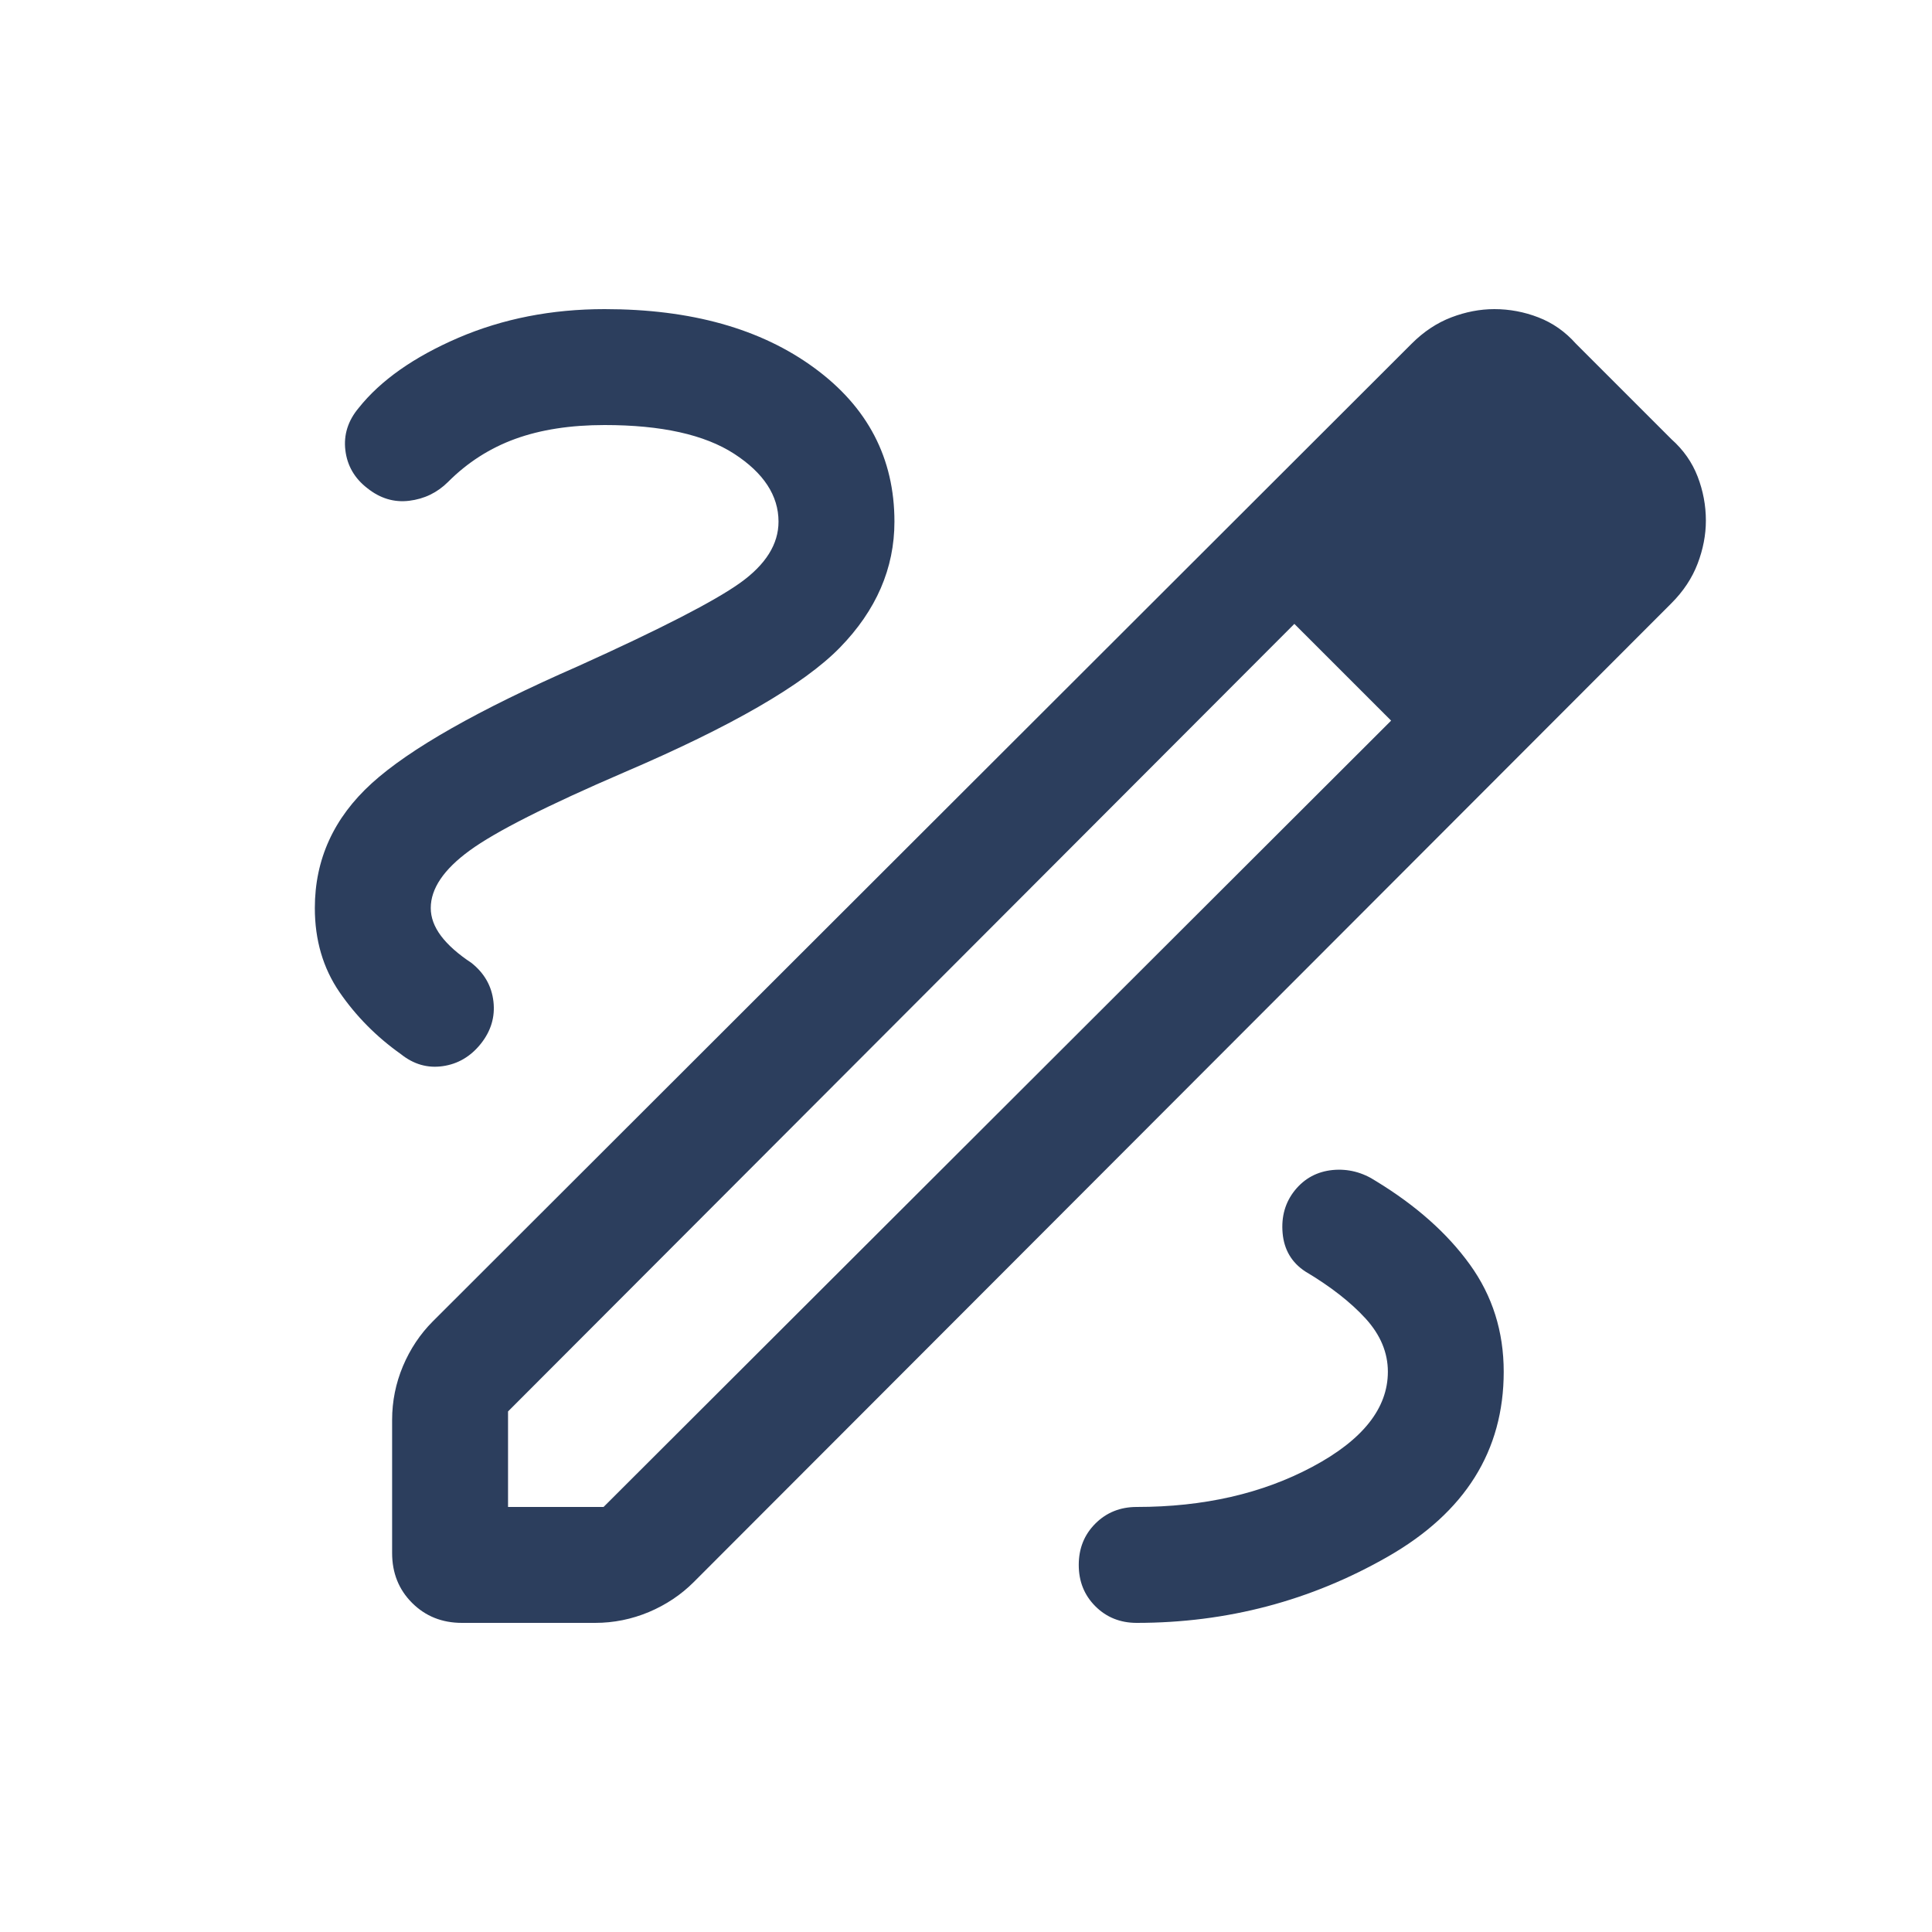 <svg width="25" height="25" viewBox="0 0 25 25" fill="none" xmlns="http://www.w3.org/2000/svg">
<path d="M5.978 21C5.72 21 5.505 20.914 5.332 20.741C5.16 20.569 5.074 20.354 5.074 20.096V18.373C5.074 18.132 5.121 17.9 5.214 17.678C5.308 17.456 5.437 17.262 5.601 17.098L18.268 4.446C18.423 4.291 18.594 4.178 18.779 4.107C18.965 4.036 19.151 4 19.337 4C19.533 4 19.724 4.036 19.907 4.107C20.091 4.178 20.253 4.291 20.391 4.446L21.628 5.683C21.783 5.821 21.896 5.982 21.967 6.166C22.038 6.35 22.074 6.54 22.074 6.737C22.074 6.922 22.038 7.108 21.967 7.294C21.896 7.48 21.783 7.651 21.628 7.806L8.976 20.473C8.812 20.637 8.618 20.766 8.396 20.86C8.173 20.953 7.942 21 7.701 21H5.978ZM6.574 19.5H7.81L18.001 9.325L17.387 8.687L16.749 8.073L6.574 18.264V19.5ZM17.387 8.687L16.749 8.073L18.001 9.325L17.387 8.687ZM14.709 21C15.878 21 16.962 20.714 17.96 20.142C18.959 19.57 19.458 18.773 19.458 17.75C19.458 17.23 19.312 16.767 19.02 16.363C18.728 15.958 18.323 15.599 17.806 15.284C17.631 15.169 17.443 15.121 17.244 15.14C17.045 15.16 16.882 15.247 16.756 15.402C16.631 15.557 16.578 15.742 16.597 15.957C16.616 16.171 16.714 16.337 16.889 16.452C17.219 16.648 17.479 16.852 17.671 17.062C17.863 17.273 17.959 17.503 17.959 17.75C17.959 18.223 17.634 18.633 16.983 18.98C16.334 19.327 15.575 19.5 14.709 19.5C14.496 19.5 14.317 19.572 14.174 19.715C14.03 19.859 13.959 20.037 13.959 20.25C13.959 20.463 14.03 20.641 14.174 20.785C14.317 20.928 14.496 21 14.709 21ZM10.074 6.75C10.074 7.041 9.909 7.305 9.578 7.542C9.248 7.778 8.549 8.138 7.479 8.621C6.191 9.185 5.301 9.69 4.81 10.136C4.319 10.583 4.074 11.12 4.074 11.75C4.074 12.164 4.18 12.527 4.393 12.838C4.606 13.148 4.871 13.416 5.187 13.64C5.353 13.773 5.533 13.824 5.729 13.796C5.926 13.768 6.09 13.671 6.222 13.506C6.354 13.34 6.408 13.158 6.385 12.959C6.362 12.759 6.268 12.594 6.102 12.461C5.928 12.346 5.796 12.229 5.707 12.111C5.618 11.992 5.574 11.872 5.574 11.75C5.574 11.499 5.741 11.251 6.077 11.006C6.412 10.761 7.079 10.424 8.077 9.994C9.467 9.399 10.398 8.861 10.868 8.38C11.338 7.898 11.574 7.355 11.574 6.75C11.574 5.929 11.228 5.266 10.536 4.76C9.845 4.253 8.94 4 7.824 4C7.138 4 6.507 4.124 5.931 4.371C5.356 4.619 4.926 4.921 4.641 5.279C4.503 5.444 4.445 5.627 4.469 5.826C4.493 6.025 4.587 6.189 4.753 6.317C4.918 6.449 5.099 6.504 5.295 6.48C5.491 6.456 5.658 6.375 5.797 6.237C6.049 5.984 6.34 5.798 6.668 5.679C6.996 5.56 7.381 5.5 7.824 5.5C8.558 5.5 9.117 5.624 9.5 5.872C9.882 6.12 10.074 6.413 10.074 6.75Z" fill="#2C3E5D"/>
</svg>
